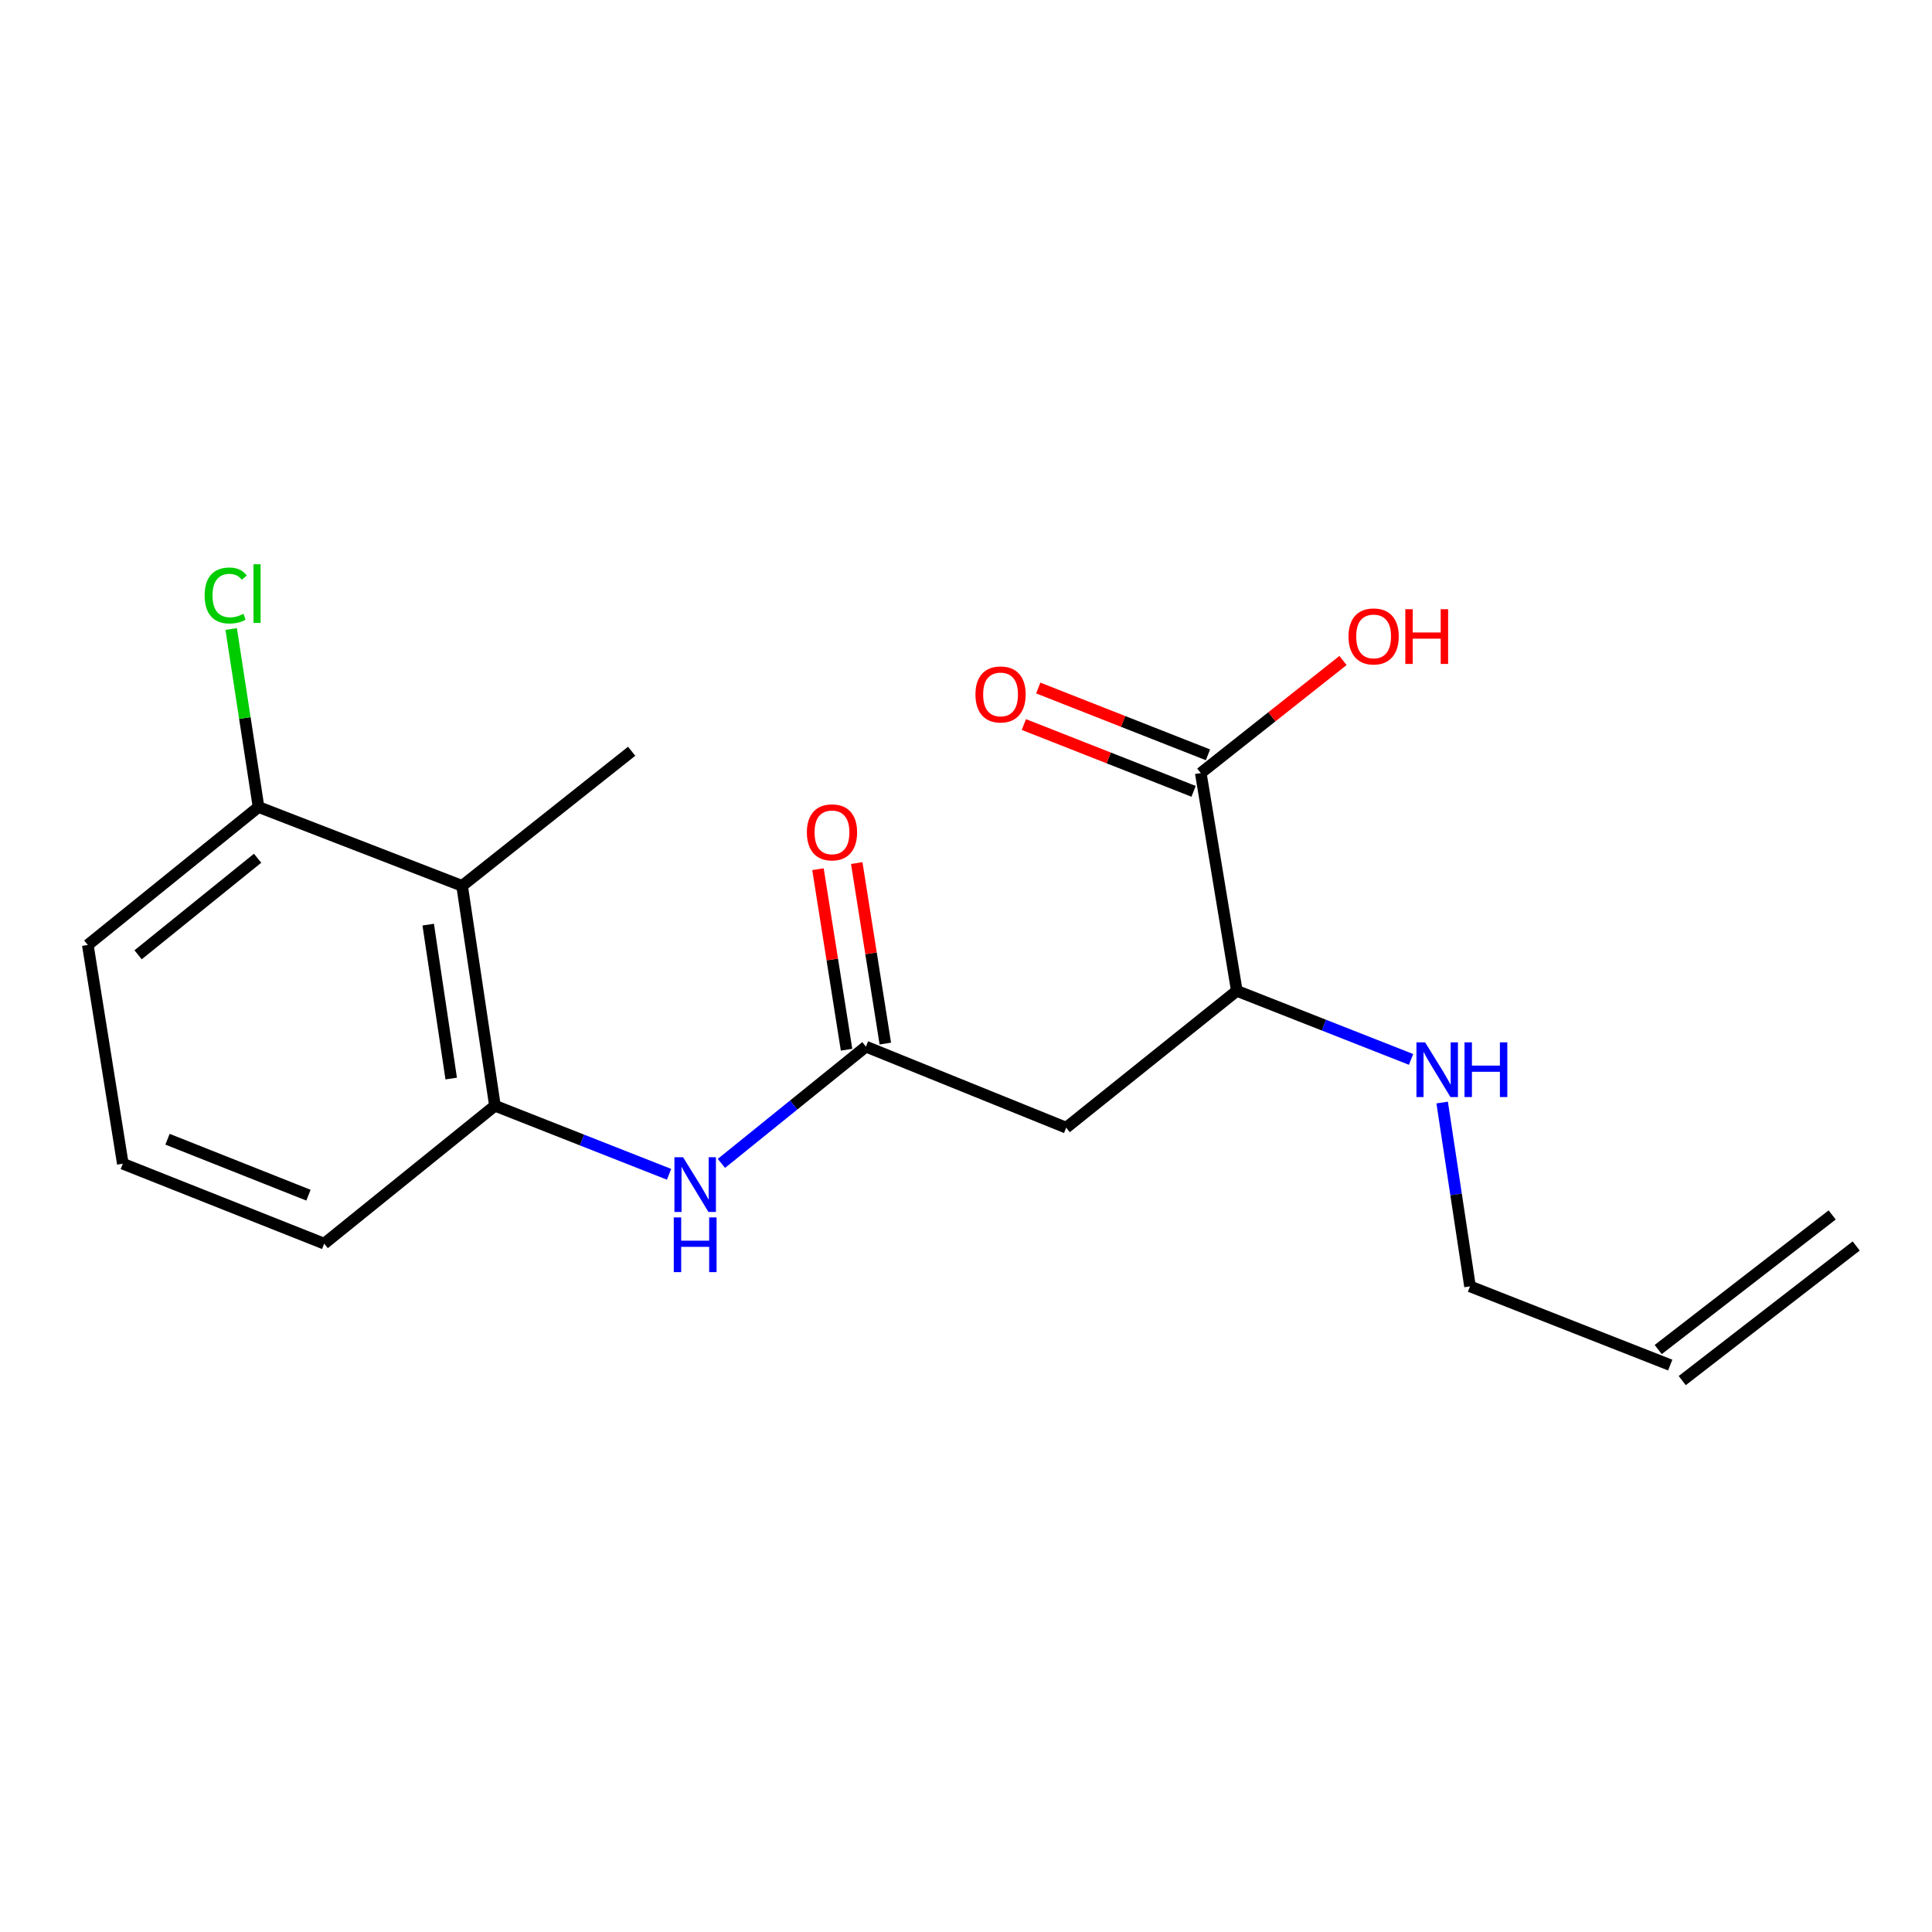 <?xml version='1.0' encoding='iso-8859-1'?>
<svg version='1.1' baseProfile='full'
              xmlns='http://www.w3.org/2000/svg'
                      xmlns:rdkit='http://www.rdkit.org/xml'
                      xmlns:xlink='http://www.w3.org/1999/xlink'
                  xml:space='preserve'
width='1000px' height='1000px' viewBox='0 0 1000 1000'>
<!-- END OF HEADER -->
<rect style='opacity:1.0;fill:#FFFFFF;stroke:none' width='1000' height='1000' x='0' y='0'> </rect>
<path class='bond-0' d='M 448.207,541.741 L 551.849,583.681' style='fill:none;fill-rule:evenodd;stroke:#000000;stroke-width:6px;stroke-linecap:butt;stroke-linejoin:miter;stroke-opacity:1' />
<path class='bond-3' d='M 448.207,541.741 L 410.806,571.954' style='fill:none;fill-rule:evenodd;stroke:#000000;stroke-width:6px;stroke-linecap:butt;stroke-linejoin:miter;stroke-opacity:1' />
<path class='bond-3' d='M 410.806,571.954 L 373.404,602.168' style='fill:none;fill-rule:evenodd;stroke:#0000FF;stroke-width:6px;stroke-linecap:butt;stroke-linejoin:miter;stroke-opacity:1' />
<path class='bond-7' d='M 458.24,540.153 L 450.844,493.437' style='fill:none;fill-rule:evenodd;stroke:#000000;stroke-width:6px;stroke-linecap:butt;stroke-linejoin:miter;stroke-opacity:1' />
<path class='bond-7' d='M 450.844,493.437 L 443.448,446.721' style='fill:none;fill-rule:evenodd;stroke:#FF0000;stroke-width:6px;stroke-linecap:butt;stroke-linejoin:miter;stroke-opacity:1' />
<path class='bond-7' d='M 438.174,543.329 L 430.779,496.613' style='fill:none;fill-rule:evenodd;stroke:#000000;stroke-width:6px;stroke-linecap:butt;stroke-linejoin:miter;stroke-opacity:1' />
<path class='bond-7' d='M 430.779,496.613 L 423.383,449.898' style='fill:none;fill-rule:evenodd;stroke:#FF0000;stroke-width:6px;stroke-linecap:butt;stroke-linejoin:miter;stroke-opacity:1' />
<path class='bond-5' d='M 551.849,583.681 L 640.176,512.87' style='fill:none;fill-rule:evenodd;stroke:#000000;stroke-width:6px;stroke-linecap:butt;stroke-linejoin:miter;stroke-opacity:1' />
<path class='bond-1' d='M 239.184,458.516 L 256.182,572.327' style='fill:none;fill-rule:evenodd;stroke:#000000;stroke-width:6px;stroke-linecap:butt;stroke-linejoin:miter;stroke-opacity:1' />
<path class='bond-1' d='M 221.641,478.588 L 233.539,558.256' style='fill:none;fill-rule:evenodd;stroke:#000000;stroke-width:6px;stroke-linecap:butt;stroke-linejoin:miter;stroke-opacity:1' />
<path class='bond-6' d='M 239.184,458.516 L 133.815,417.715' style='fill:none;fill-rule:evenodd;stroke:#000000;stroke-width:6px;stroke-linecap:butt;stroke-linejoin:miter;stroke-opacity:1' />
<path class='bond-15' d='M 239.184,458.516 L 326.947,388.845' style='fill:none;fill-rule:evenodd;stroke:#000000;stroke-width:6px;stroke-linecap:butt;stroke-linejoin:miter;stroke-opacity:1' />
<path class='bond-2' d='M 256.182,572.327 L 301.24,590.07' style='fill:none;fill-rule:evenodd;stroke:#000000;stroke-width:6px;stroke-linecap:butt;stroke-linejoin:miter;stroke-opacity:1' />
<path class='bond-2' d='M 301.24,590.07 L 346.299,607.813' style='fill:none;fill-rule:evenodd;stroke:#0000FF;stroke-width:6px;stroke-linecap:butt;stroke-linejoin:miter;stroke-opacity:1' />
<path class='bond-14' d='M 256.182,572.327 L 167.798,643.713' style='fill:none;fill-rule:evenodd;stroke:#000000;stroke-width:6px;stroke-linecap:butt;stroke-linejoin:miter;stroke-opacity:1' />
<path class='bond-4' d='M 621.52,400.143 L 640.176,512.87' style='fill:none;fill-rule:evenodd;stroke:#000000;stroke-width:6px;stroke-linecap:butt;stroke-linejoin:miter;stroke-opacity:1' />
<path class='bond-8' d='M 625.24,390.691 L 581.317,373.403' style='fill:none;fill-rule:evenodd;stroke:#000000;stroke-width:6px;stroke-linecap:butt;stroke-linejoin:miter;stroke-opacity:1' />
<path class='bond-8' d='M 581.317,373.403 L 537.393,356.115' style='fill:none;fill-rule:evenodd;stroke:#FF0000;stroke-width:6px;stroke-linecap:butt;stroke-linejoin:miter;stroke-opacity:1' />
<path class='bond-8' d='M 617.8,409.595 L 573.876,392.306' style='fill:none;fill-rule:evenodd;stroke:#000000;stroke-width:6px;stroke-linecap:butt;stroke-linejoin:miter;stroke-opacity:1' />
<path class='bond-8' d='M 573.876,392.306 L 529.953,375.018' style='fill:none;fill-rule:evenodd;stroke:#FF0000;stroke-width:6px;stroke-linecap:butt;stroke-linejoin:miter;stroke-opacity:1' />
<path class='bond-12' d='M 621.52,400.143 L 658.327,371.011' style='fill:none;fill-rule:evenodd;stroke:#000000;stroke-width:6px;stroke-linecap:butt;stroke-linejoin:miter;stroke-opacity:1' />
<path class='bond-12' d='M 658.327,371.011 L 695.134,341.879' style='fill:none;fill-rule:evenodd;stroke:#FF0000;stroke-width:6px;stroke-linecap:butt;stroke-linejoin:miter;stroke-opacity:1' />
<path class='bond-11' d='M 640.176,512.87 L 685.268,530.61' style='fill:none;fill-rule:evenodd;stroke:#000000;stroke-width:6px;stroke-linecap:butt;stroke-linejoin:miter;stroke-opacity:1' />
<path class='bond-11' d='M 685.268,530.61 L 730.36,548.349' style='fill:none;fill-rule:evenodd;stroke:#0000FF;stroke-width:6px;stroke-linecap:butt;stroke-linejoin:miter;stroke-opacity:1' />
<path class='bond-13' d='M 133.815,417.715 L 126.736,371.647' style='fill:none;fill-rule:evenodd;stroke:#000000;stroke-width:6px;stroke-linecap:butt;stroke-linejoin:miter;stroke-opacity:1' />
<path class='bond-13' d='M 126.736,371.647 L 119.658,325.579' style='fill:none;fill-rule:evenodd;stroke:#00CC00;stroke-width:6px;stroke-linecap:butt;stroke-linejoin:miter;stroke-opacity:1' />
<path class='bond-19' d='M 133.815,417.715 L 45.455,489.113' style='fill:none;fill-rule:evenodd;stroke:#000000;stroke-width:6px;stroke-linecap:butt;stroke-linejoin:miter;stroke-opacity:1' />
<path class='bond-19' d='M 133.329,444.227 L 71.477,494.205' style='fill:none;fill-rule:evenodd;stroke:#000000;stroke-width:6px;stroke-linecap:butt;stroke-linejoin:miter;stroke-opacity:1' />
<path class='bond-9' d='M 864.503,706.555 L 760.872,665.823' style='fill:none;fill-rule:evenodd;stroke:#000000;stroke-width:6px;stroke-linecap:butt;stroke-linejoin:miter;stroke-opacity:1' />
<path class='bond-10' d='M 870.719,714.589 L 960.762,644.918' style='fill:none;fill-rule:evenodd;stroke:#000000;stroke-width:6px;stroke-linecap:butt;stroke-linejoin:miter;stroke-opacity:1' />
<path class='bond-10' d='M 858.287,698.521 L 948.329,628.851' style='fill:none;fill-rule:evenodd;stroke:#000000;stroke-width:6px;stroke-linecap:butt;stroke-linejoin:miter;stroke-opacity:1' />
<path class='bond-16' d='M 746.46,570.666 L 753.666,618.245' style='fill:none;fill-rule:evenodd;stroke:#0000FF;stroke-width:6px;stroke-linecap:butt;stroke-linejoin:miter;stroke-opacity:1' />
<path class='bond-16' d='M 753.666,618.245 L 760.872,665.823' style='fill:none;fill-rule:evenodd;stroke:#000000;stroke-width:6px;stroke-linecap:butt;stroke-linejoin:miter;stroke-opacity:1' />
<path class='bond-17' d='M 167.798,643.713 L 63.569,602.337' style='fill:none;fill-rule:evenodd;stroke:#000000;stroke-width:6px;stroke-linecap:butt;stroke-linejoin:miter;stroke-opacity:1' />
<path class='bond-17' d='M 159.659,618.624 L 86.699,589.661' style='fill:none;fill-rule:evenodd;stroke:#000000;stroke-width:6px;stroke-linecap:butt;stroke-linejoin:miter;stroke-opacity:1' />
<path class='bond-18' d='M 63.569,602.337 L 45.455,489.113' style='fill:none;fill-rule:evenodd;stroke:#000000;stroke-width:6px;stroke-linecap:butt;stroke-linejoin:miter;stroke-opacity:1' />
<path  class='atom-4' d='M 353.564 598.978
L 362.844 613.978
Q 363.764 615.458, 365.244 618.138
Q 366.724 620.818, 366.804 620.978
L 366.804 598.978
L 370.564 598.978
L 370.564 627.298
L 366.684 627.298
L 356.724 610.898
Q 355.564 608.978, 354.324 606.778
Q 353.124 604.578, 352.764 603.898
L 352.764 627.298
L 349.084 627.298
L 349.084 598.978
L 353.564 598.978
' fill='#0000FF'/>
<path  class='atom-4' d='M 348.744 630.13
L 352.584 630.13
L 352.584 642.17
L 367.064 642.17
L 367.064 630.13
L 370.904 630.13
L 370.904 658.45
L 367.064 658.45
L 367.064 645.37
L 352.584 645.37
L 352.584 658.45
L 348.744 658.45
L 348.744 630.13
' fill='#0000FF'/>
<path  class='atom-8' d='M 417.634 430.82
Q 417.634 424.02, 420.994 420.22
Q 424.354 416.42, 430.634 416.42
Q 436.914 416.42, 440.274 420.22
Q 443.634 424.02, 443.634 430.82
Q 443.634 437.7, 440.234 441.62
Q 436.834 445.5, 430.634 445.5
Q 424.394 445.5, 420.994 441.62
Q 417.634 437.74, 417.634 430.82
M 430.634 442.3
Q 434.954 442.3, 437.274 439.42
Q 439.634 436.5, 439.634 430.82
Q 439.634 425.26, 437.274 422.46
Q 434.954 419.62, 430.634 419.62
Q 426.314 419.62, 423.954 422.42
Q 421.634 425.22, 421.634 430.82
Q 421.634 436.54, 423.954 439.42
Q 426.314 442.3, 430.634 442.3
' fill='#FF0000'/>
<path  class='atom-9' d='M 504.889 359.434
Q 504.889 352.634, 508.249 348.834
Q 511.609 345.034, 517.889 345.034
Q 524.169 345.034, 527.529 348.834
Q 530.889 352.634, 530.889 359.434
Q 530.889 366.314, 527.489 370.234
Q 524.089 374.114, 517.889 374.114
Q 511.649 374.114, 508.249 370.234
Q 504.889 366.354, 504.889 359.434
M 517.889 370.914
Q 522.209 370.914, 524.529 368.034
Q 526.889 365.114, 526.889 359.434
Q 526.889 353.874, 524.529 351.074
Q 522.209 348.234, 517.889 348.234
Q 513.569 348.234, 511.209 351.034
Q 508.889 353.834, 508.889 359.434
Q 508.889 365.154, 511.209 368.034
Q 513.569 370.914, 517.889 370.914
' fill='#FF0000'/>
<path  class='atom-12' d='M 737.626 539.511
L 746.906 554.511
Q 747.826 555.991, 749.306 558.671
Q 750.786 561.351, 750.866 561.511
L 750.866 539.511
L 754.626 539.511
L 754.626 567.831
L 750.746 567.831
L 740.786 551.431
Q 739.626 549.511, 738.386 547.311
Q 737.186 545.111, 736.826 544.431
L 736.826 567.831
L 733.146 567.831
L 733.146 539.511
L 737.626 539.511
' fill='#0000FF'/>
<path  class='atom-12' d='M 758.026 539.511
L 761.866 539.511
L 761.866 551.551
L 776.346 551.551
L 776.346 539.511
L 780.186 539.511
L 780.186 567.831
L 776.346 567.831
L 776.346 554.751
L 761.866 554.751
L 761.866 567.831
L 758.026 567.831
L 758.026 539.511
' fill='#0000FF'/>
<path  class='atom-13' d='M 697.987 329.412
Q 697.987 322.612, 701.347 318.812
Q 704.707 315.012, 710.987 315.012
Q 717.267 315.012, 720.627 318.812
Q 723.987 322.612, 723.987 329.412
Q 723.987 336.292, 720.587 340.212
Q 717.187 344.092, 710.987 344.092
Q 704.747 344.092, 701.347 340.212
Q 697.987 336.332, 697.987 329.412
M 710.987 340.892
Q 715.307 340.892, 717.627 338.012
Q 719.987 335.092, 719.987 329.412
Q 719.987 323.852, 717.627 321.052
Q 715.307 318.212, 710.987 318.212
Q 706.667 318.212, 704.307 321.012
Q 701.987 323.812, 701.987 329.412
Q 701.987 335.132, 704.307 338.012
Q 706.667 340.892, 710.987 340.892
' fill='#FF0000'/>
<path  class='atom-13' d='M 727.387 315.332
L 731.227 315.332
L 731.227 327.372
L 745.707 327.372
L 745.707 315.332
L 749.547 315.332
L 749.547 343.652
L 745.707 343.652
L 745.707 330.572
L 731.227 330.572
L 731.227 343.652
L 727.387 343.652
L 727.387 315.332
' fill='#FF0000'/>
<path  class='atom-14' d='M 105.921 308.225
Q 105.921 301.185, 109.201 297.505
Q 112.521 293.785, 118.801 293.785
Q 124.641 293.785, 127.761 297.905
L 125.121 300.065
Q 122.841 297.065, 118.801 297.065
Q 114.521 297.065, 112.241 299.945
Q 110.001 302.785, 110.001 308.225
Q 110.001 313.825, 112.321 316.705
Q 114.681 319.585, 119.241 319.585
Q 122.361 319.585, 126.001 317.705
L 127.121 320.705
Q 125.641 321.665, 123.401 322.225
Q 121.161 322.785, 118.681 322.785
Q 112.521 322.785, 109.201 319.025
Q 105.921 315.265, 105.921 308.225
' fill='#00CC00'/>
<path  class='atom-14' d='M 131.201 292.065
L 134.881 292.065
L 134.881 322.425
L 131.201 322.425
L 131.201 292.065
' fill='#00CC00'/>
</svg>
